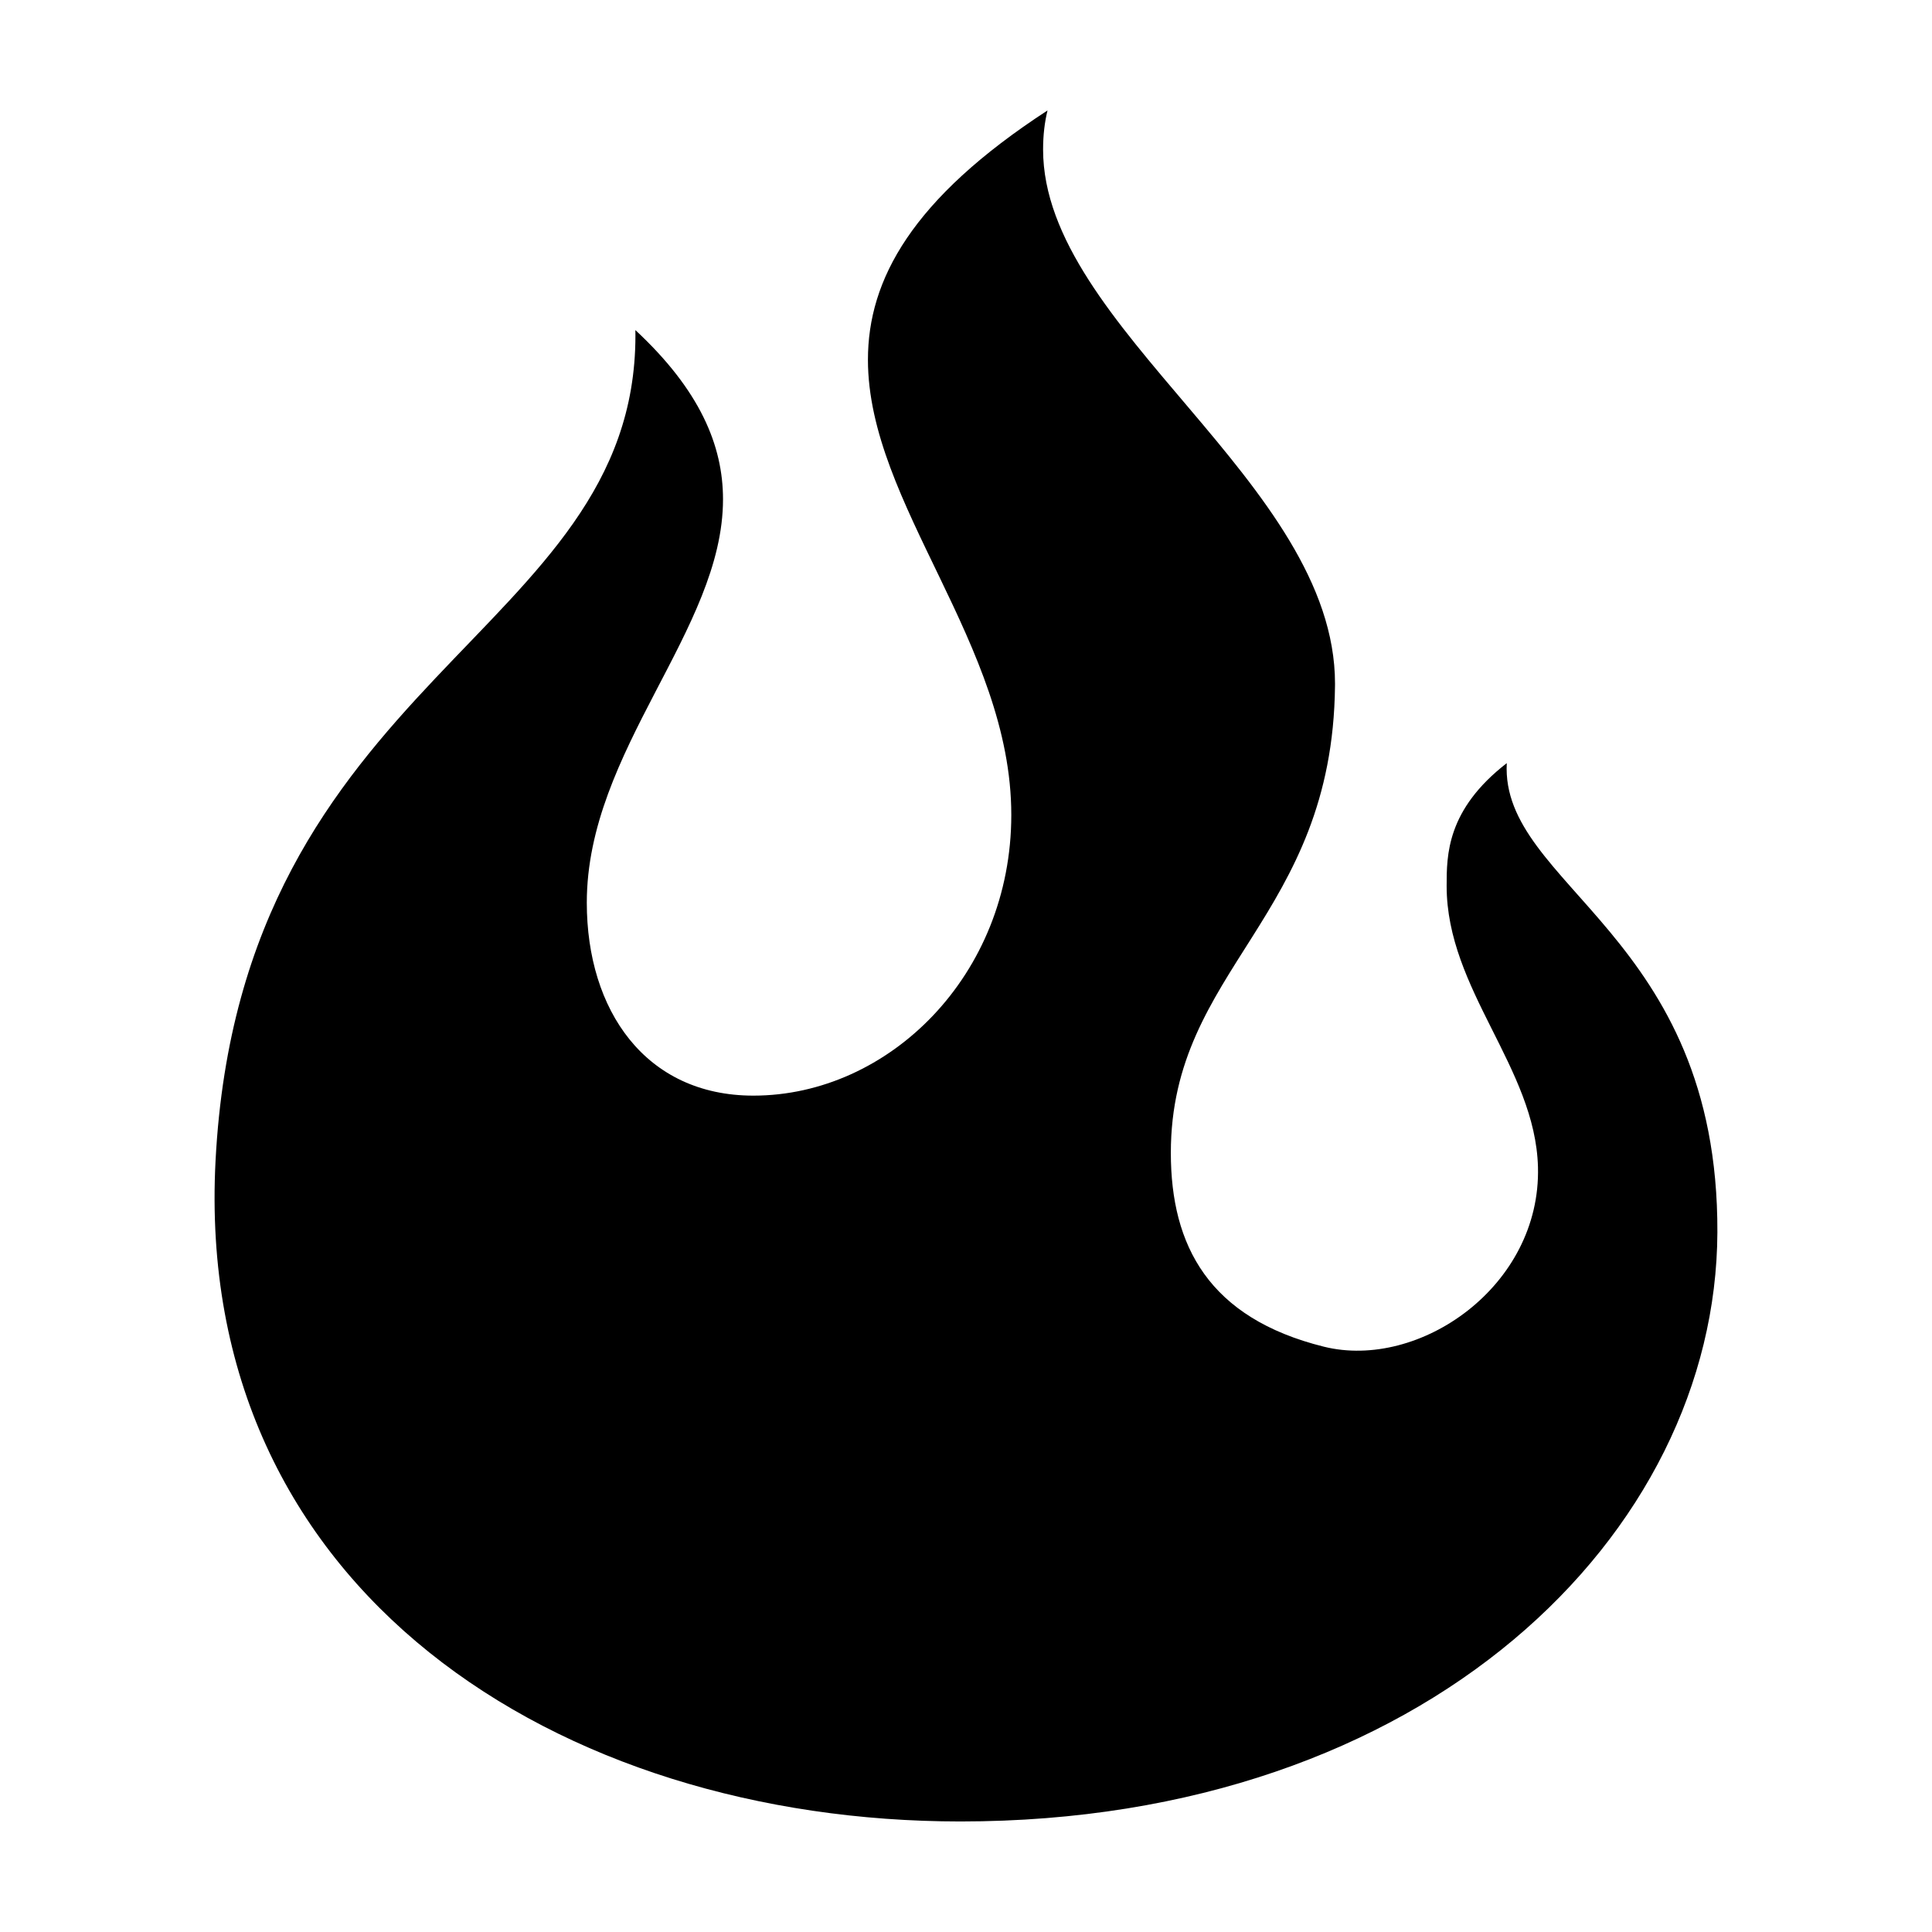 <?xml version="1.0" encoding="UTF-8"?>
<!-- Uploaded to: SVG Repo, www.svgrepo.com, Generator: SVG Repo Mixer Tools -->
<svg fill="#000000" width="800px" height="800px" version="1.1" viewBox="144 144 512 512" xmlns="http://www.w3.org/2000/svg">
 <path d="m543.32 346.23c-15.945 12.359-15.945 24.355-15.945 32.566 0 27.488 23.504 48.105 24.203 74.473 0.84 31.617-31.465 53.906-56.758 47.613-30.449-7.578-40.535-26.719-40.535-51.363 0-48.98 42.871-62.105 43.504-123.78 0-0.188 0.004-0.379 0.004-0.562 0-53.234-77.363-94.262-77.363-141.54 0-3.863 0.414-7.289 1.176-10.367-36.004 23.422-47.594 44.914-47.594 66.055 0 38.266 37.992 75.363 37.992 120.63 0 42.461-32.395 74.398-68.355 74.398-28.59 0-44.141-22.605-44.141-51.141 0-40.375 36.098-72.242 36.098-106.89 0-14.223-6.082-28.91-23.227-44.848 0.012 0.48 0.016 0.957 0.016 1.43 0 79.777-104.55 89.844-111.27 218.67-5.949 114.03 91.16 175.13 197.41 175.13 123.61 0 200.29-76.328 200.59-156.14 0.301-78.973-57.566-91.77-55.812-124.34z"/>
</svg>